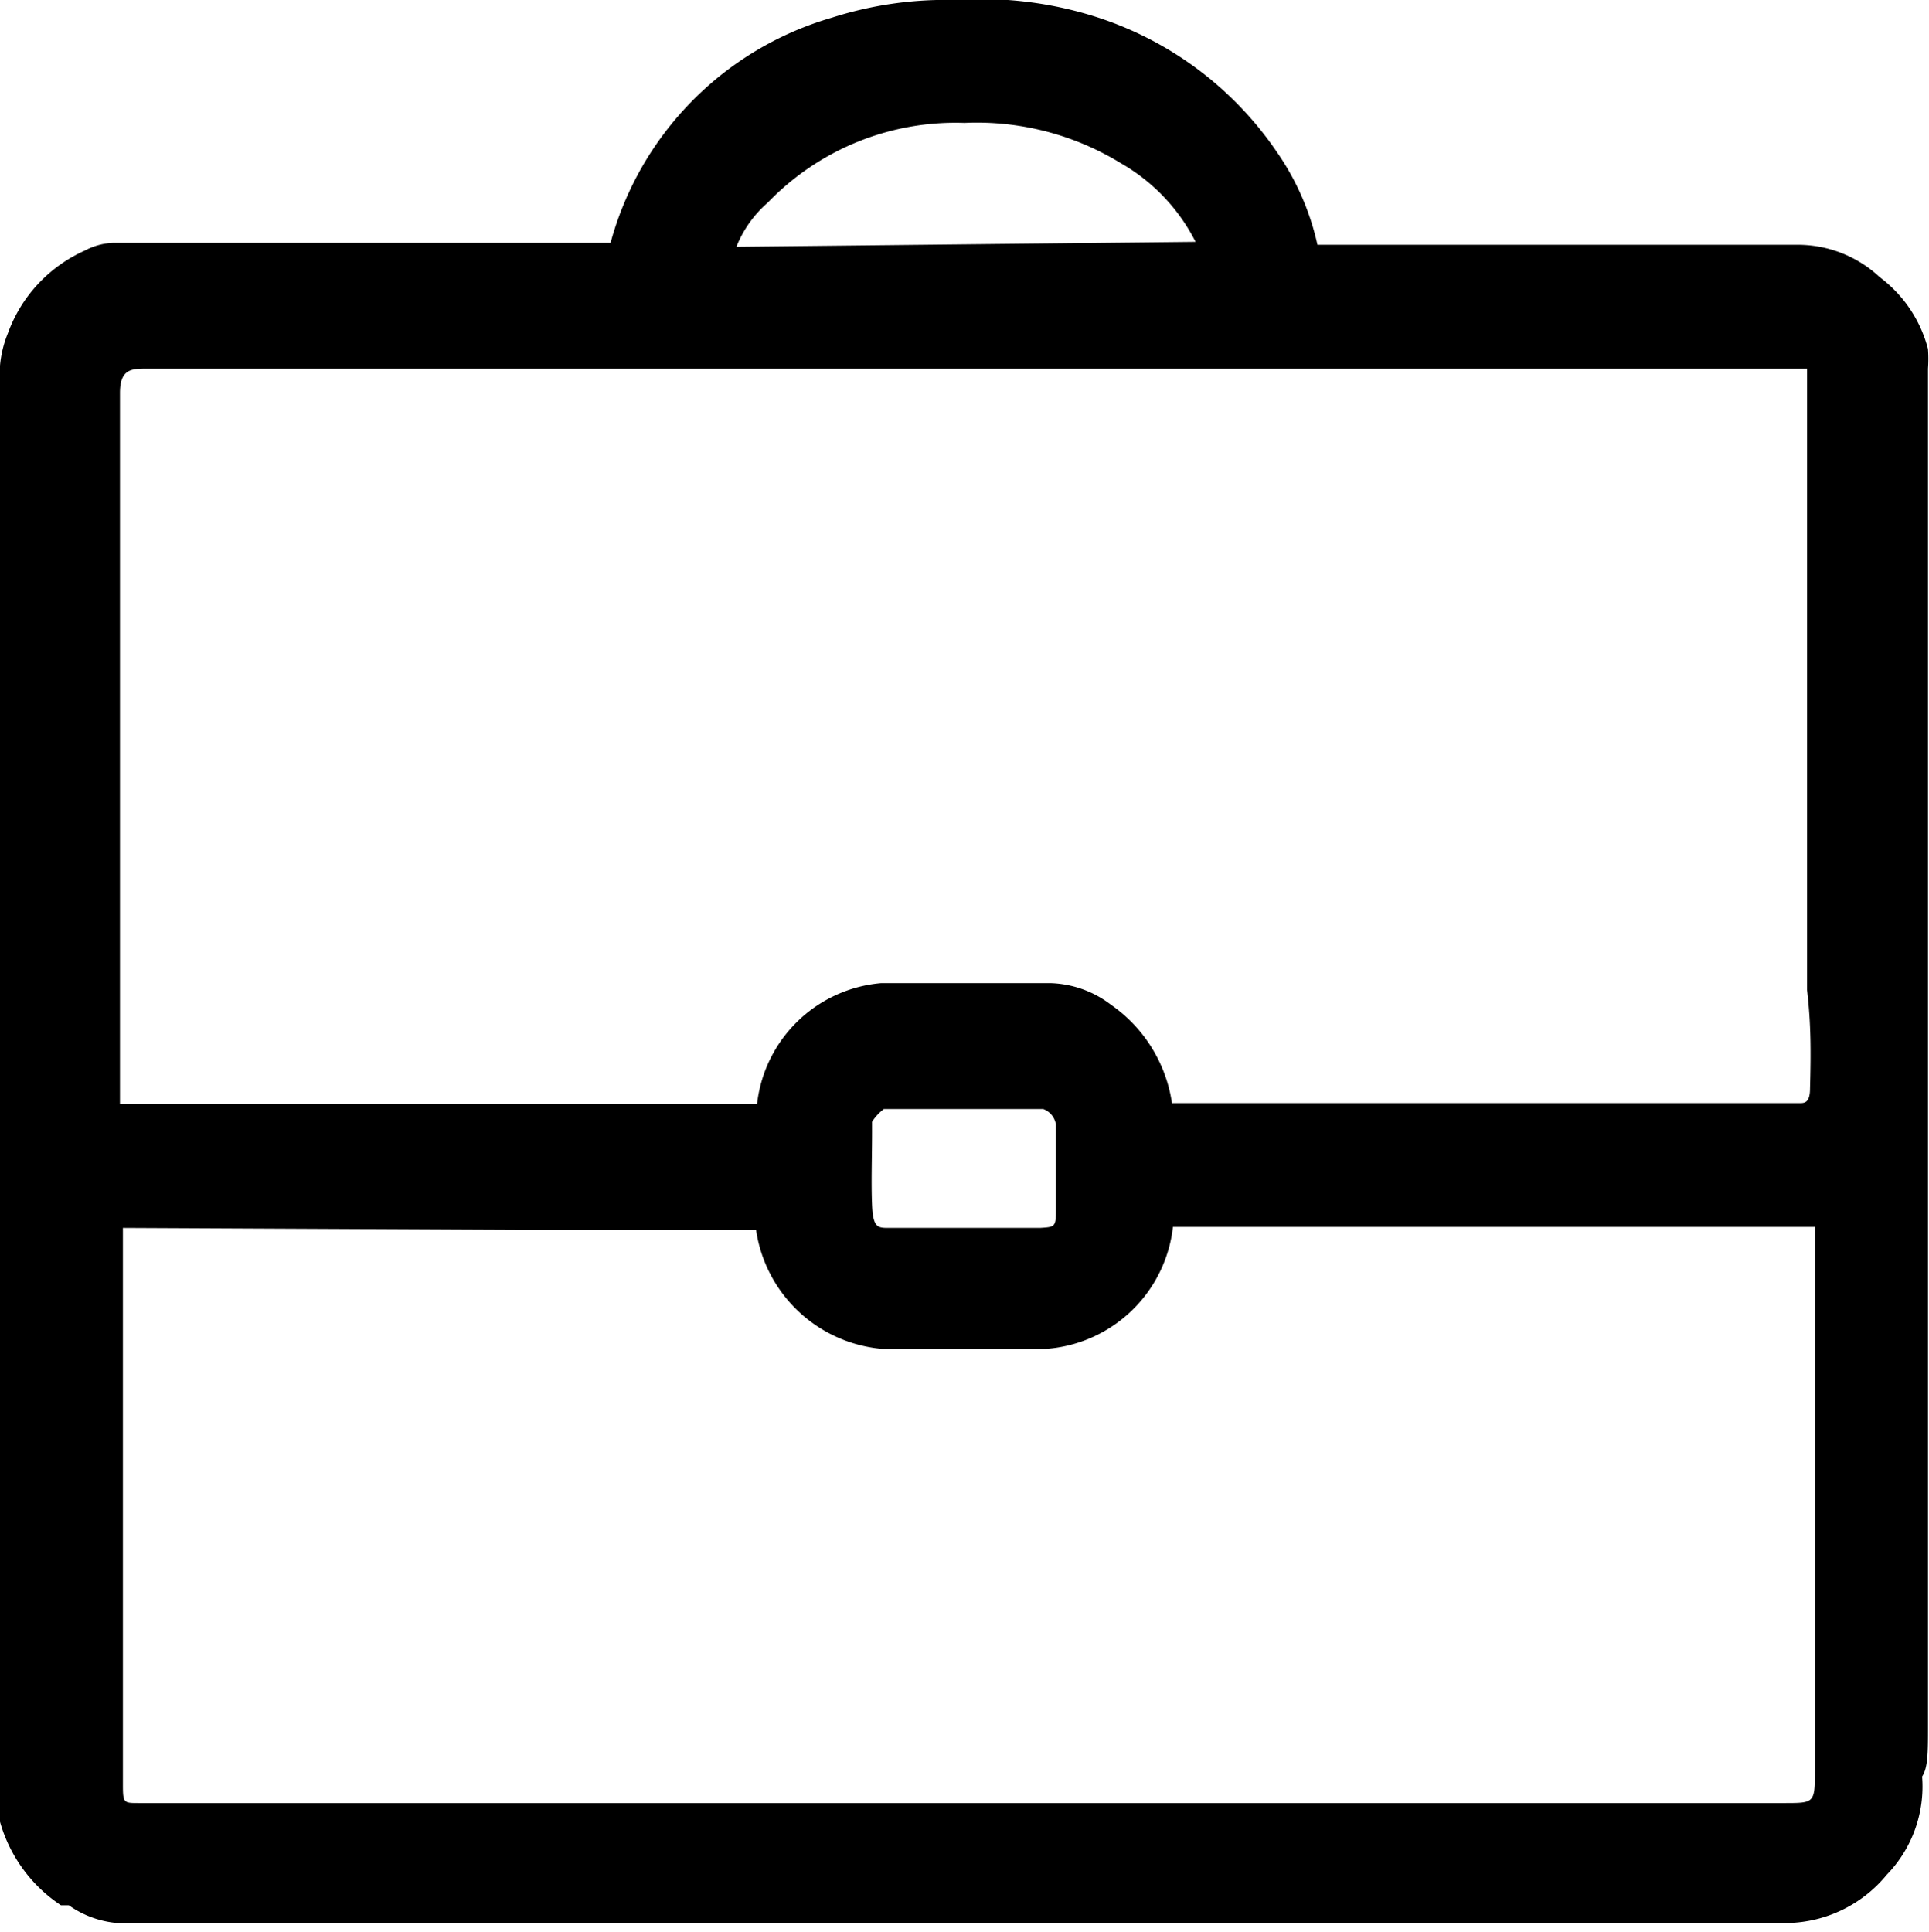 <svg id="Laag_1" data-name="Laag 1" xmlns="http://www.w3.org/2000/svg" viewBox="0 0 19.62 19.65"><path d="M19.8,17.74c0-.1,0-.19,0-.29V3.93a1.48,1.48,0,0,0,0-.2A1.33,1.33,0,0,0,19.31,3a1.22,1.22,0,0,0-.82-.33h-4.9a2.66,2.66,0,0,0-.41-.94A3.52,3.52,0,0,0,11.3.34,3.85,3.85,0,0,0,9.9.18,3.8,3.8,0,0,0,8.65.36,3.28,3.28,0,0,0,6.4,2.65l-5.06,0a.67.67,0,0,0-.29.08,1.47,1.47,0,0,0-.78.84,1.13,1.13,0,0,0-.08.33v14.6a.59.59,0,0,0,0,.21,1.51,1.51,0,0,0,.62.85l.08,0a1,1,0,0,0,.49.18h17a1.34,1.34,0,0,0,1-.49,1.29,1.29,0,0,0,.36-1C19.8,18.16,19.8,18,19.8,17.74ZM9.06,11.59a.51.51,0,0,1,.12-.13H10.8a.2.2,0,0,1,.13.16v.21c0,.21,0,.41,0,.62s0,.21-.16.22c-.52,0-1,0-1.54,0-.11,0-.16,0-.17-.23s0-.5,0-.75Zm9.54-.34c0,.14-.05.15-.1.15-.42,0-.85,0-1.27,0H12.11a1.48,1.48,0,0,0-.62-1,1.06,1.06,0,0,0-.61-.22H9.15a1.39,1.39,0,0,0-1.26,1.23h-.8l-5.3,0-.33,0H1.41v-.26c0-.46,0-.93,0-1.4V4.18c0-.22.09-.25.24-.25H11.1c2,0,3.92,0,5.83,0h1.54l.1,0c0,.13,0,.28,0,.42v5.9C18.61,10.59,18.61,10.88,18.6,11.25Zm-13,1.44H7.88v0a1.42,1.42,0,0,0,1.28,1.21c.56,0,1.12,0,1.67,0a1.4,1.4,0,0,0,1.29-1.24l2.87,0h3.66c0,1.23,0,2.47,0,3.67v1.84c0,.35,0,.35-.31.35-2.73,0-8.29,0-8.31,0l-8.43,0c-.15,0-.16,0-.16-.18,0-.38,0-.79,0-1.26l0-4.41Zm2.08-10A1.17,1.17,0,0,1,8,2.24a2.65,2.65,0,0,1,2-.81,2.8,2.8,0,0,1,1.59.41,1.92,1.92,0,0,1,.76.8Z" transform="translate(-0.19 -0.18)"/></svg>